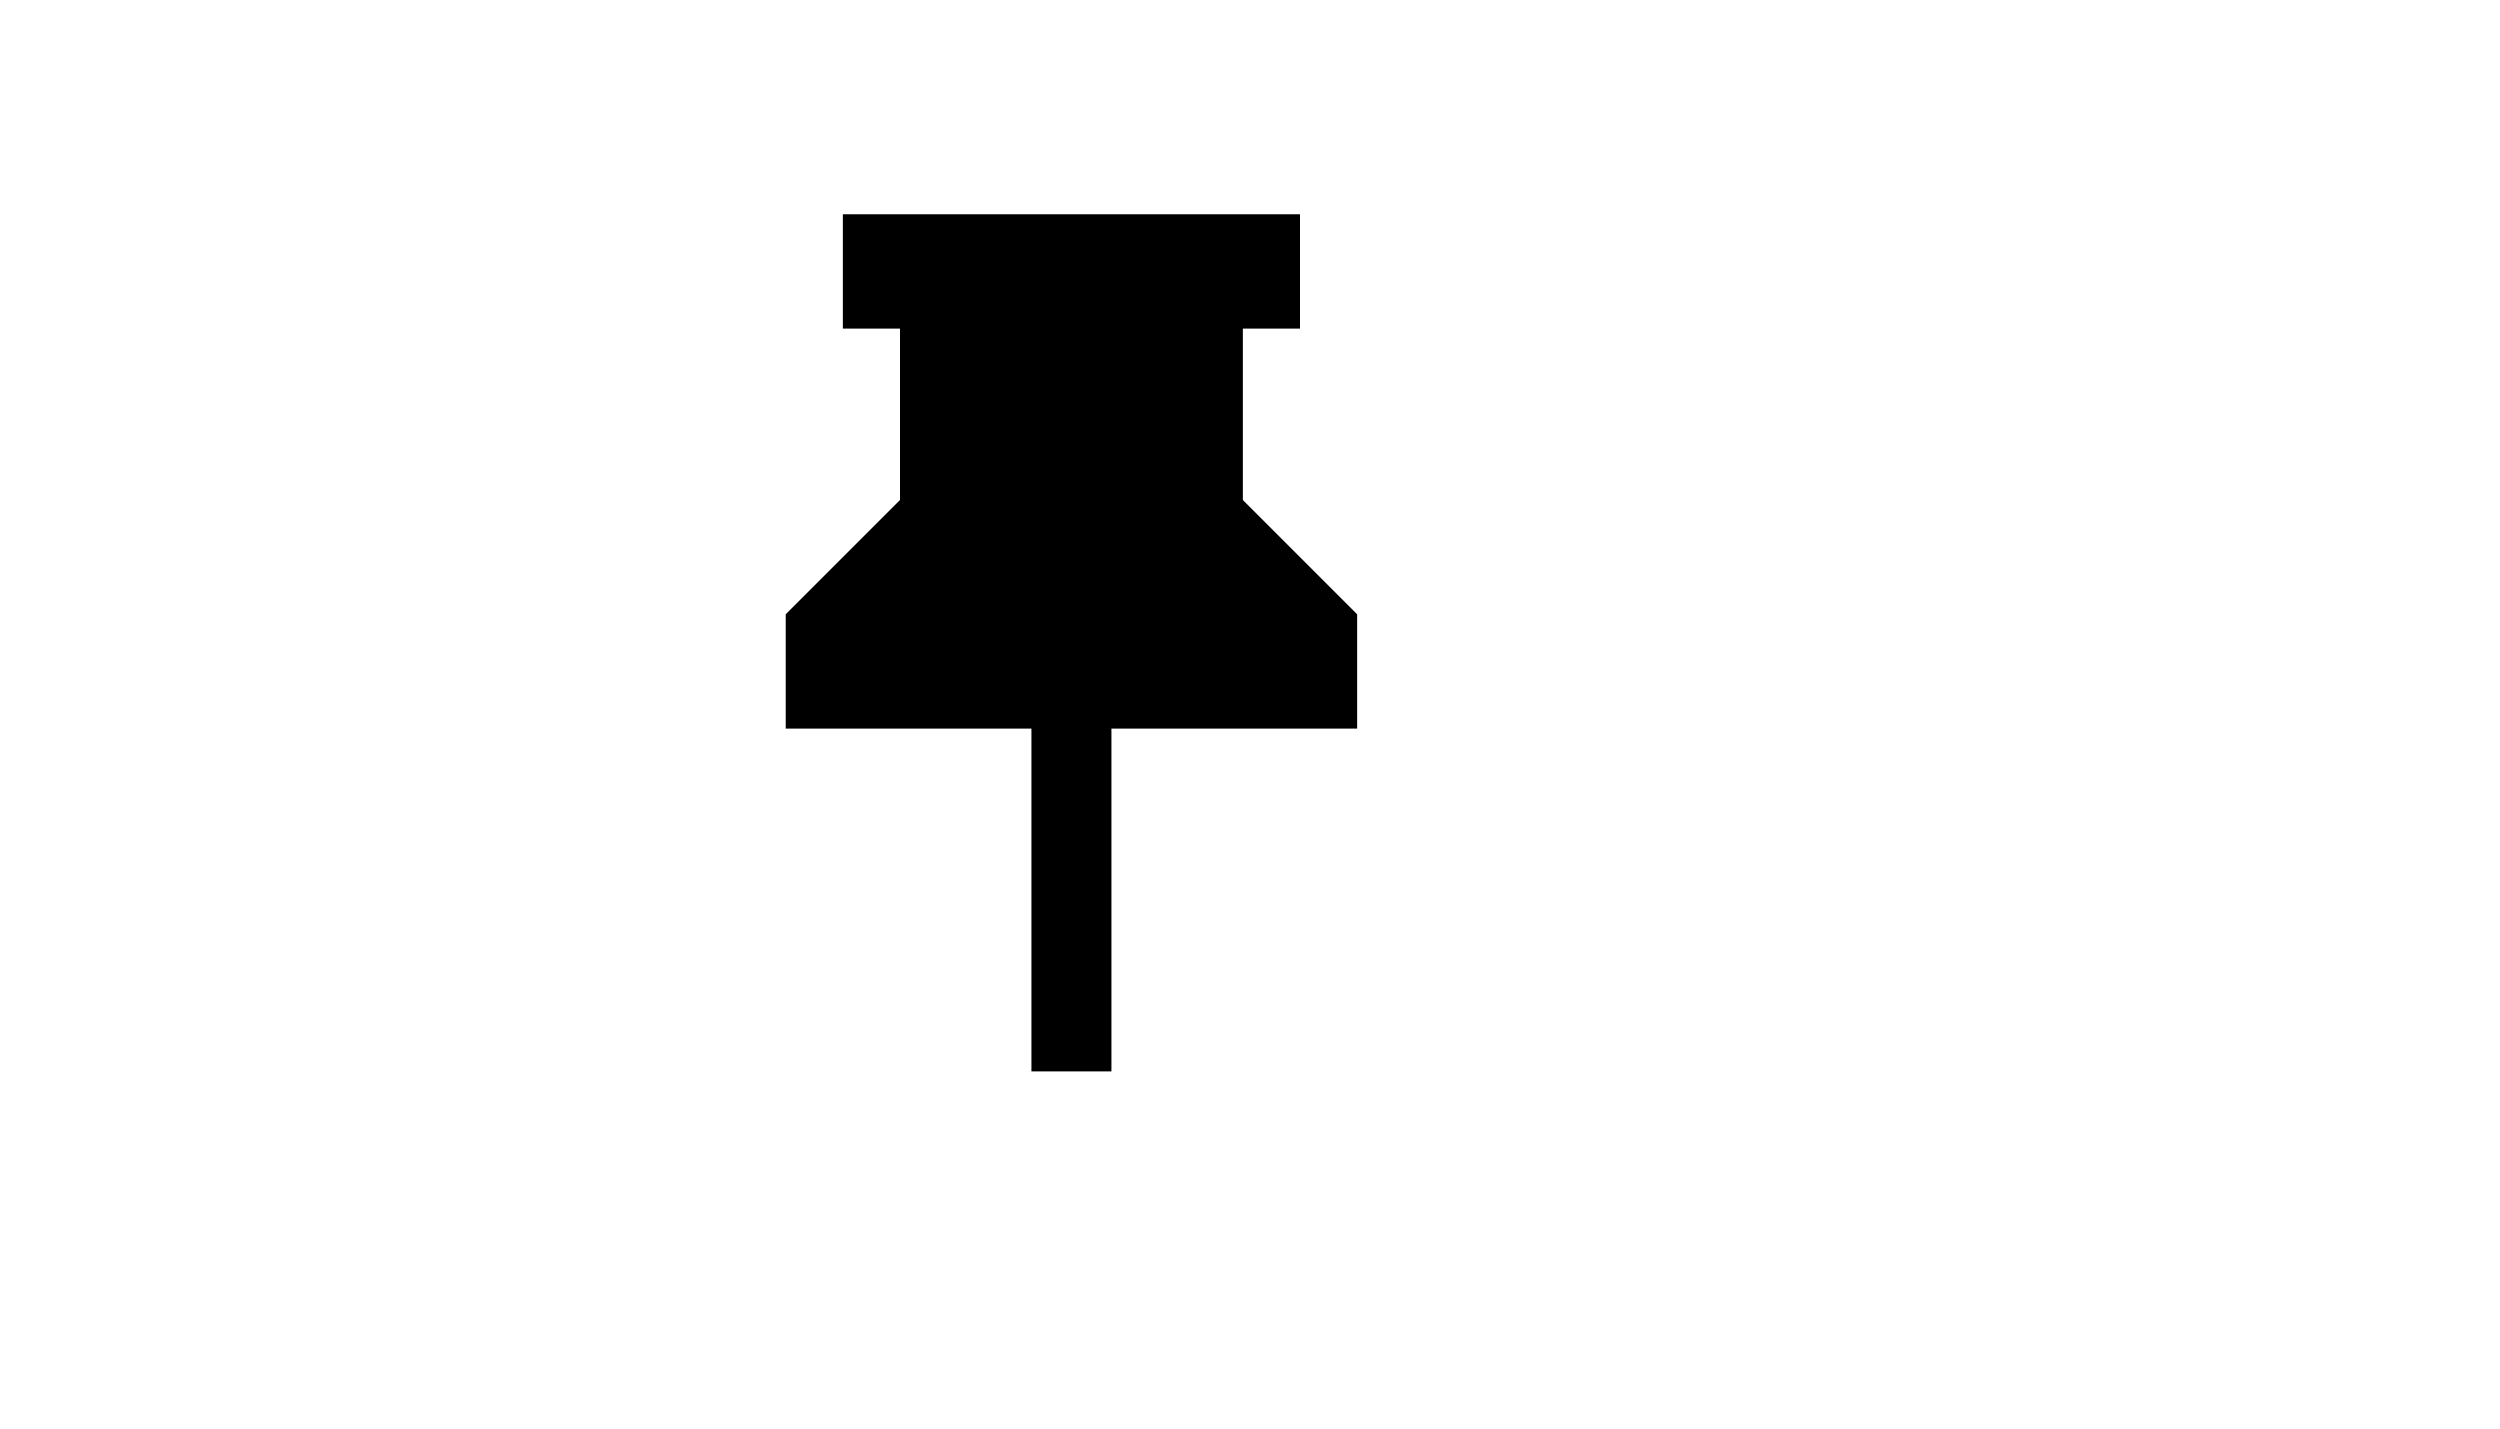 <svg xmlns="http://www.w3.org/2000/svg" version="1.1" xmlns:xlink="http://www.w3.org/1999/xlink" width="100%" height="100%" id="svgWorkerArea" viewBox="-25 -25 875 500" xmlns:idraw="https://idraw.muisca.co" style="background: white;"><defs id="defsdoc"><pattern id="patternBool" x="0" y="0" width="10" height="10" patternUnits="userSpaceOnUse" patternTransform="rotate(35)"><circle cx="5" cy="5" r="4" style="stroke: none;fill: #ff000070;"></circle></pattern></defs><g id="fileImp-687294008" class="cosito"><path id="polygonImp-921667836" class="grouped" d="M450 190C450 190 410 150 410 150 410 150 410 90 410 90 410 90 430 90 430 90 430 90 430 50 430 50 430 50 270 50 270 50 270 50 270 90 270 90 270 90 290 90 290 90 290 90 290 150 290 150 290 150 250 190 250 190 250 190 250 230 250 230 250 230 336 230 336 230 336 230 336 350 336 350 336 350 364 350 364 350 364 350 364 230 364 230 364 230 450 230 450 230 450 230 450 190 450 190 450 190 450 190 450 190"></path></g></svg>